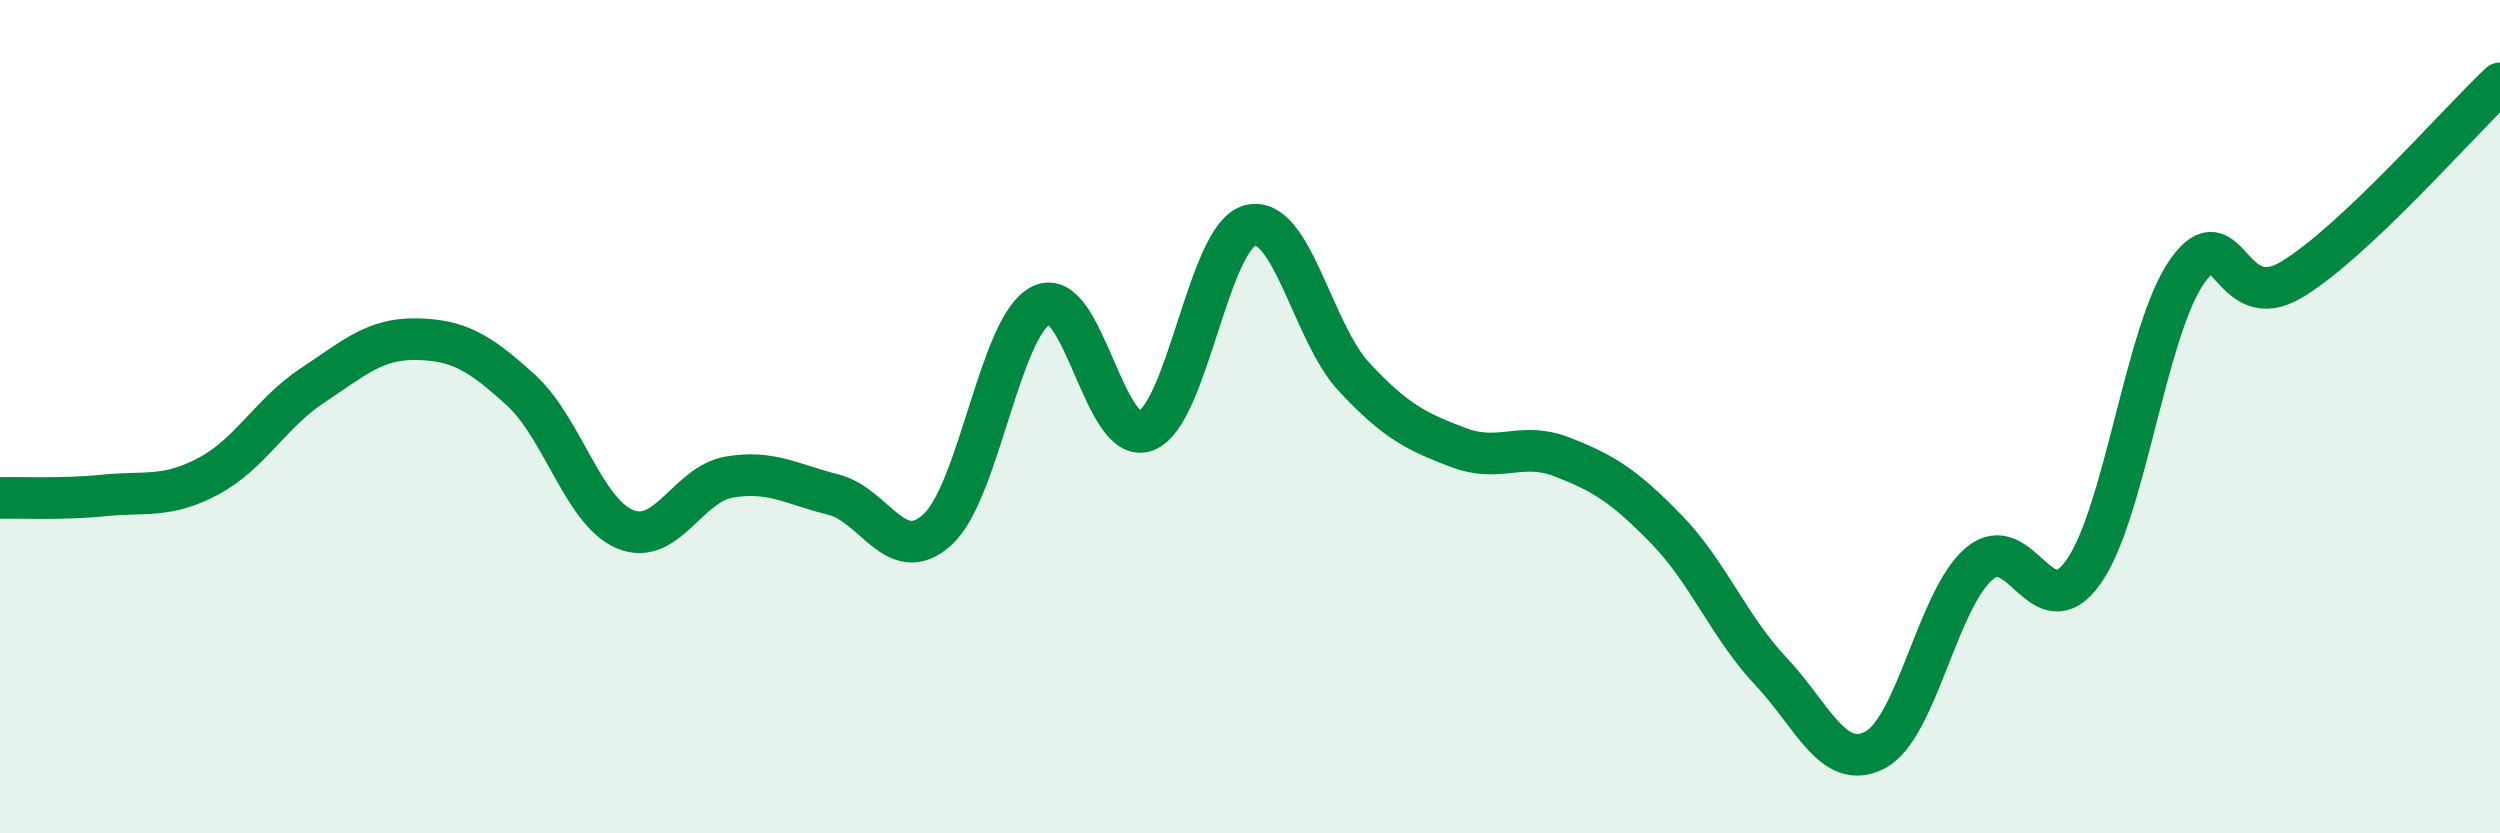 
    <svg width="60" height="20" viewBox="0 0 60 20" xmlns="http://www.w3.org/2000/svg">
      <path
        d="M 0,11.95 C 0.5,11.94 1.5,11.99 2.5,11.89 C 3.5,11.79 4,11.96 5,11.43 C 6,10.9 6.5,9.91 7.5,9.25 C 8.5,8.59 9,8.12 10,8.14 C 11,8.16 11.5,8.45 12.5,9.36 C 13.5,10.27 14,12.28 15,12.7 C 16,13.12 16.5,11.62 17.5,11.45 C 18.5,11.28 19,11.62 20,11.87 C 21,12.12 21.5,13.62 22.5,12.71 C 23.5,11.8 24,7.79 25,7.32 C 26,6.85 26.5,10.72 27.5,10.34 C 28.5,9.96 29,5.67 30,5.41 C 31,5.15 31.5,7.98 32.5,9.05 C 33.5,10.12 34,10.36 35,10.74 C 36,11.12 36.5,10.58 37.5,10.97 C 38.5,11.36 39,11.68 40,12.71 C 41,13.74 41.5,15.05 42.5,16.11 C 43.5,17.17 44,18.52 45,18 C 46,17.48 46.5,14.38 47.5,13.53 C 48.5,12.68 49,15.14 50,13.73 C 51,12.32 51.5,7.9 52.5,6.5 C 53.5,5.1 53.5,7.61 55,6.71 C 56.5,5.81 59,2.94 60,2L60 20L0 20Z"
        fill="#008740"
        opacity="0.1"
        stroke-linecap="round"
        stroke-linejoin="round"
      />
      <path
        d="M 0,11.95 C 0.5,11.94 1.5,11.99 2.5,11.89 C 3.5,11.79 4,11.96 5,11.43 C 6,10.9 6.5,9.91 7.5,9.25 C 8.5,8.59 9,8.12 10,8.14 C 11,8.16 11.5,8.45 12.5,9.36 C 13.5,10.27 14,12.28 15,12.7 C 16,13.12 16.5,11.62 17.5,11.45 C 18.5,11.28 19,11.62 20,11.87 C 21,12.12 21.5,13.62 22.5,12.71 C 23.5,11.8 24,7.79 25,7.32 C 26,6.85 26.5,10.72 27.5,10.34 C 28.5,9.96 29,5.67 30,5.41 C 31,5.15 31.5,7.98 32.5,9.05 C 33.5,10.12 34,10.36 35,10.74 C 36,11.12 36.5,10.58 37.5,10.97 C 38.5,11.36 39,11.68 40,12.71 C 41,13.74 41.5,15.05 42.5,16.11 C 43.5,17.17 44,18.52 45,18 C 46,17.48 46.5,14.38 47.5,13.53 C 48.5,12.68 49,15.14 50,13.73 C 51,12.32 51.5,7.9 52.5,6.5 C 53.5,5.1 53.5,7.61 55,6.71 C 56.5,5.81 59,2.94 60,2"
        stroke="#008740"
        stroke-width="1"
        fill="none"
        stroke-linecap="round"
        stroke-linejoin="round"
      />
    </svg>
  